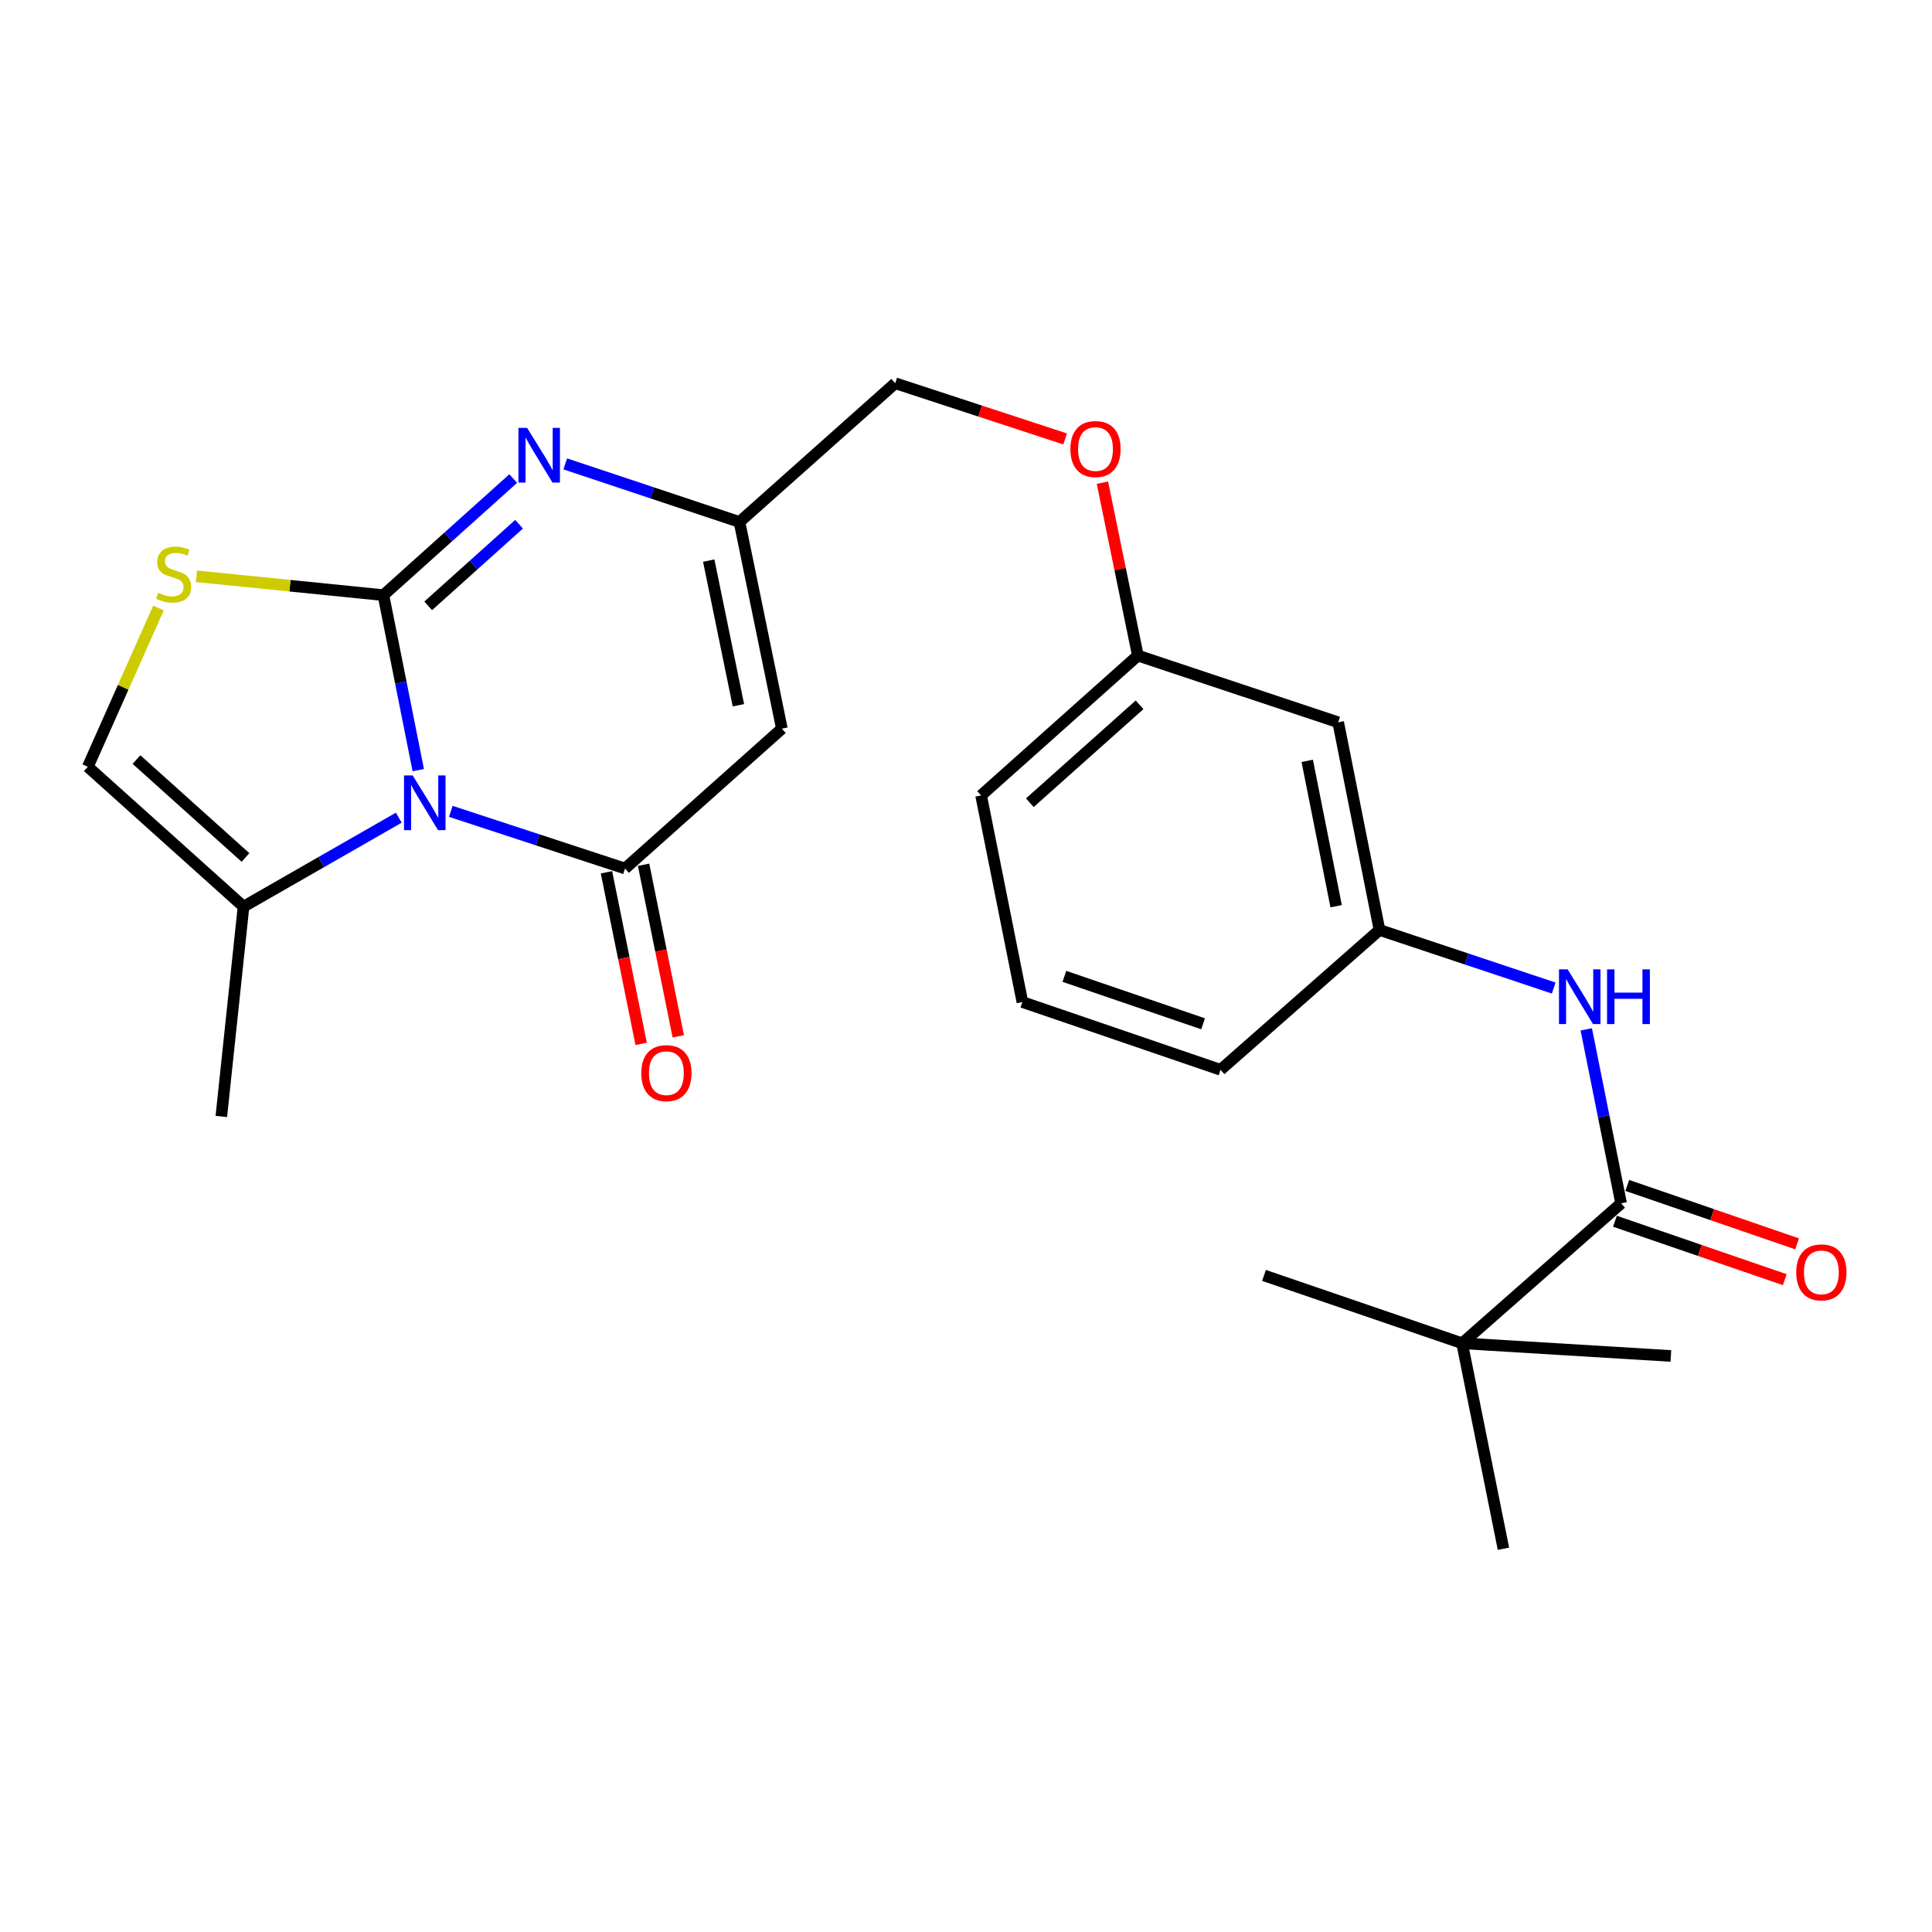 <?xml version='1.0' encoding='iso-8859-1'?>
<svg version='1.1' baseProfile='full'
              xmlns='http://www.w3.org/2000/svg'
                      xmlns:rdkit='http://www.rdkit.org/xml'
                      xmlns:xlink='http://www.w3.org/1999/xlink'
                  xml:space='preserve'
width='1000px' height='1000px' viewBox='0 0 1000 1000'>
<!-- END OF HEADER -->
<rect style='opacity:1.0;fill:#FFFFFF;stroke:none' width='1000' height='1000' x='0' y='0'> </rect>
<path class='bond-0' d='M 198.453,308.049 L 207.473,353.338' style='fill:none;fill-rule:evenodd;stroke:#000000;stroke-width:6px;stroke-linecap:butt;stroke-linejoin:miter;stroke-opacity:1' />
<path class='bond-0' d='M 207.473,353.338 L 216.492,398.627' style='fill:none;fill-rule:evenodd;stroke:#0000FF;stroke-width:6px;stroke-linecap:butt;stroke-linejoin:miter;stroke-opacity:1' />
<path class='bond-2' d='M 198.453,308.049 L 232.048,277.876' style='fill:none;fill-rule:evenodd;stroke:#000000;stroke-width:6px;stroke-linecap:butt;stroke-linejoin:miter;stroke-opacity:1' />
<path class='bond-2' d='M 232.048,277.876 L 265.642,247.703' style='fill:none;fill-rule:evenodd;stroke:#0000FF;stroke-width:6px;stroke-linecap:butt;stroke-linejoin:miter;stroke-opacity:1' />
<path class='bond-2' d='M 221.633,313.584 L 245.149,292.463' style='fill:none;fill-rule:evenodd;stroke:#000000;stroke-width:6px;stroke-linecap:butt;stroke-linejoin:miter;stroke-opacity:1' />
<path class='bond-2' d='M 245.149,292.463 L 268.665,271.342' style='fill:none;fill-rule:evenodd;stroke:#0000FF;stroke-width:6px;stroke-linecap:butt;stroke-linejoin:miter;stroke-opacity:1' />
<path class='bond-4' d='M 198.453,308.049 L 150.063,303.166' style='fill:none;fill-rule:evenodd;stroke:#000000;stroke-width:6px;stroke-linecap:butt;stroke-linejoin:miter;stroke-opacity:1' />
<path class='bond-4' d='M 150.063,303.166 L 101.673,298.283' style='fill:none;fill-rule:evenodd;stroke:#CCCC00;stroke-width:6px;stroke-linecap:butt;stroke-linejoin:miter;stroke-opacity:1' />
<path class='bond-1' d='M 233.325,419.947 L 278.419,434.746' style='fill:none;fill-rule:evenodd;stroke:#0000FF;stroke-width:6px;stroke-linecap:butt;stroke-linejoin:miter;stroke-opacity:1' />
<path class='bond-1' d='M 278.419,434.746 L 323.512,449.545' style='fill:none;fill-rule:evenodd;stroke:#000000;stroke-width:6px;stroke-linecap:butt;stroke-linejoin:miter;stroke-opacity:1' />
<path class='bond-6' d='M 206.415,423.229 L 166.232,446.25' style='fill:none;fill-rule:evenodd;stroke:#0000FF;stroke-width:6px;stroke-linecap:butt;stroke-linejoin:miter;stroke-opacity:1' />
<path class='bond-6' d='M 166.232,446.25 L 126.05,469.272' style='fill:none;fill-rule:evenodd;stroke:#000000;stroke-width:6px;stroke-linecap:butt;stroke-linejoin:miter;stroke-opacity:1' />
<path class='bond-11' d='M 313.903,451.488 L 322.884,495.895' style='fill:none;fill-rule:evenodd;stroke:#000000;stroke-width:6px;stroke-linecap:butt;stroke-linejoin:miter;stroke-opacity:1' />
<path class='bond-11' d='M 322.884,495.895 L 331.866,540.302' style='fill:none;fill-rule:evenodd;stroke:#FF0000;stroke-width:6px;stroke-linecap:butt;stroke-linejoin:miter;stroke-opacity:1' />
<path class='bond-11' d='M 333.121,447.602 L 342.102,492.009' style='fill:none;fill-rule:evenodd;stroke:#000000;stroke-width:6px;stroke-linecap:butt;stroke-linejoin:miter;stroke-opacity:1' />
<path class='bond-11' d='M 342.102,492.009 L 351.083,536.416' style='fill:none;fill-rule:evenodd;stroke:#FF0000;stroke-width:6px;stroke-linecap:butt;stroke-linejoin:miter;stroke-opacity:1' />
<path class='bond-26' d='M 323.512,449.545 L 404.696,377.152' style='fill:none;fill-rule:evenodd;stroke:#000000;stroke-width:6px;stroke-linecap:butt;stroke-linejoin:miter;stroke-opacity:1' />
<path class='bond-5' d='M 292.564,240.114 L 337.661,255.144' style='fill:none;fill-rule:evenodd;stroke:#0000FF;stroke-width:6px;stroke-linecap:butt;stroke-linejoin:miter;stroke-opacity:1' />
<path class='bond-5' d='M 337.661,255.144 L 382.758,270.175' style='fill:none;fill-rule:evenodd;stroke:#000000;stroke-width:6px;stroke-linecap:butt;stroke-linejoin:miter;stroke-opacity:1' />
<path class='bond-3' d='M 404.696,377.152 L 382.758,270.175' style='fill:none;fill-rule:evenodd;stroke:#000000;stroke-width:6px;stroke-linecap:butt;stroke-linejoin:miter;stroke-opacity:1' />
<path class='bond-3' d='M 382.198,365.044 L 366.841,290.16' style='fill:none;fill-rule:evenodd;stroke:#000000;stroke-width:6px;stroke-linecap:butt;stroke-linejoin:miter;stroke-opacity:1' />
<path class='bond-8' d='M 82.027,314.702 L 63.741,355.79' style='fill:none;fill-rule:evenodd;stroke:#CCCC00;stroke-width:6px;stroke-linecap:butt;stroke-linejoin:miter;stroke-opacity:1' />
<path class='bond-8' d='M 63.741,355.79 L 45.455,396.879' style='fill:none;fill-rule:evenodd;stroke:#000000;stroke-width:6px;stroke-linecap:butt;stroke-linejoin:miter;stroke-opacity:1' />
<path class='bond-15' d='M 382.758,270.175 L 463.364,198.36' style='fill:none;fill-rule:evenodd;stroke:#000000;stroke-width:6px;stroke-linecap:butt;stroke-linejoin:miter;stroke-opacity:1' />
<path class='bond-18' d='M 126.05,469.272 L 114.558,577.894' style='fill:none;fill-rule:evenodd;stroke:#000000;stroke-width:6px;stroke-linecap:butt;stroke-linejoin:miter;stroke-opacity:1' />
<path class='bond-25' d='M 126.05,469.272 L 45.455,396.879' style='fill:none;fill-rule:evenodd;stroke:#000000;stroke-width:6px;stroke-linecap:butt;stroke-linejoin:miter;stroke-opacity:1' />
<path class='bond-25' d='M 127.062,443.826 L 70.646,393.151' style='fill:none;fill-rule:evenodd;stroke:#000000;stroke-width:6px;stroke-linecap:butt;stroke-linejoin:miter;stroke-opacity:1' />
<path class='bond-7' d='M 839.085,622.848 L 830.068,577.819' style='fill:none;fill-rule:evenodd;stroke:#000000;stroke-width:6px;stroke-linecap:butt;stroke-linejoin:miter;stroke-opacity:1' />
<path class='bond-7' d='M 830.068,577.819 L 821.052,532.79' style='fill:none;fill-rule:evenodd;stroke:#0000FF;stroke-width:6px;stroke-linecap:butt;stroke-linejoin:miter;stroke-opacity:1' />
<path class='bond-10' d='M 839.085,622.848 L 756.78,695.273' style='fill:none;fill-rule:evenodd;stroke:#000000;stroke-width:6px;stroke-linecap:butt;stroke-linejoin:miter;stroke-opacity:1' />
<path class='bond-13' d='M 835.896,632.118 L 879.848,647.237' style='fill:none;fill-rule:evenodd;stroke:#000000;stroke-width:6px;stroke-linecap:butt;stroke-linejoin:miter;stroke-opacity:1' />
<path class='bond-13' d='M 879.848,647.237 L 923.8,662.356' style='fill:none;fill-rule:evenodd;stroke:#FF0000;stroke-width:6px;stroke-linecap:butt;stroke-linejoin:miter;stroke-opacity:1' />
<path class='bond-13' d='M 842.274,613.577 L 886.226,628.696' style='fill:none;fill-rule:evenodd;stroke:#000000;stroke-width:6px;stroke-linecap:butt;stroke-linejoin:miter;stroke-opacity:1' />
<path class='bond-13' d='M 886.226,628.696 L 930.178,643.815' style='fill:none;fill-rule:evenodd;stroke:#FF0000;stroke-width:6px;stroke-linecap:butt;stroke-linejoin:miter;stroke-opacity:1' />
<path class='bond-9' d='M 804.199,511.412 L 759.113,496.382' style='fill:none;fill-rule:evenodd;stroke:#0000FF;stroke-width:6px;stroke-linecap:butt;stroke-linejoin:miter;stroke-opacity:1' />
<path class='bond-9' d='M 759.113,496.382 L 714.026,481.352' style='fill:none;fill-rule:evenodd;stroke:#000000;stroke-width:6px;stroke-linecap:butt;stroke-linejoin:miter;stroke-opacity:1' />
<path class='bond-20' d='M 756.78,695.273 L 654.247,660.155' style='fill:none;fill-rule:evenodd;stroke:#000000;stroke-width:6px;stroke-linecap:butt;stroke-linejoin:miter;stroke-opacity:1' />
<path class='bond-21' d='M 756.78,695.273 L 864.836,701.842' style='fill:none;fill-rule:evenodd;stroke:#000000;stroke-width:6px;stroke-linecap:butt;stroke-linejoin:miter;stroke-opacity:1' />
<path class='bond-22' d='M 756.78,695.273 L 778.184,801.64' style='fill:none;fill-rule:evenodd;stroke:#000000;stroke-width:6px;stroke-linecap:butt;stroke-linejoin:miter;stroke-opacity:1' />
<path class='bond-12' d='M 714.026,481.352 L 692.644,373.874' style='fill:none;fill-rule:evenodd;stroke:#000000;stroke-width:6px;stroke-linecap:butt;stroke-linejoin:miter;stroke-opacity:1' />
<path class='bond-12' d='M 691.589,469.056 L 676.621,393.821' style='fill:none;fill-rule:evenodd;stroke:#000000;stroke-width:6px;stroke-linecap:butt;stroke-linejoin:miter;stroke-opacity:1' />
<path class='bond-27' d='M 714.026,481.352 L 631.765,553.734' style='fill:none;fill-rule:evenodd;stroke:#000000;stroke-width:6px;stroke-linecap:butt;stroke-linejoin:miter;stroke-opacity:1' />
<path class='bond-14' d='M 692.644,373.874 L 588.956,339.322' style='fill:none;fill-rule:evenodd;stroke:#000000;stroke-width:6px;stroke-linecap:butt;stroke-linejoin:miter;stroke-opacity:1' />
<path class='bond-16' d='M 463.364,198.36 L 507.333,212.774' style='fill:none;fill-rule:evenodd;stroke:#000000;stroke-width:6px;stroke-linecap:butt;stroke-linejoin:miter;stroke-opacity:1' />
<path class='bond-16' d='M 507.333,212.774 L 551.302,227.189' style='fill:none;fill-rule:evenodd;stroke:#FF0000;stroke-width:6px;stroke-linecap:butt;stroke-linejoin:miter;stroke-opacity:1' />
<path class='bond-17' d='M 570.614,249.835 L 579.785,294.578' style='fill:none;fill-rule:evenodd;stroke:#FF0000;stroke-width:6px;stroke-linecap:butt;stroke-linejoin:miter;stroke-opacity:1' />
<path class='bond-17' d='M 579.785,294.578 L 588.956,339.322' style='fill:none;fill-rule:evenodd;stroke:#000000;stroke-width:6px;stroke-linecap:butt;stroke-linejoin:miter;stroke-opacity:1' />
<path class='bond-24' d='M 588.956,339.322 L 507.817,411.715' style='fill:none;fill-rule:evenodd;stroke:#000000;stroke-width:6px;stroke-linecap:butt;stroke-linejoin:miter;stroke-opacity:1' />
<path class='bond-24' d='M 589.839,364.811 L 533.041,415.486' style='fill:none;fill-rule:evenodd;stroke:#000000;stroke-width:6px;stroke-linecap:butt;stroke-linejoin:miter;stroke-opacity:1' />
<path class='bond-19' d='M 529.188,518.648 L 507.817,411.715' style='fill:none;fill-rule:evenodd;stroke:#000000;stroke-width:6px;stroke-linecap:butt;stroke-linejoin:miter;stroke-opacity:1' />
<path class='bond-23' d='M 529.188,518.648 L 631.765,553.734' style='fill:none;fill-rule:evenodd;stroke:#000000;stroke-width:6px;stroke-linecap:butt;stroke-linejoin:miter;stroke-opacity:1' />
<path class='bond-23' d='M 550.92,505.359 L 622.724,529.919' style='fill:none;fill-rule:evenodd;stroke:#000000;stroke-width:6px;stroke-linecap:butt;stroke-linejoin:miter;stroke-opacity:1' />
<path  class='atom-1' d='M 213.597 401.367
L 222.877 416.367
Q 223.797 417.847, 225.277 420.527
Q 226.757 423.207, 226.837 423.367
L 226.837 401.367
L 230.597 401.367
L 230.597 429.687
L 226.717 429.687
L 216.757 413.287
Q 215.597 411.367, 214.357 409.167
Q 213.157 406.967, 212.797 406.287
L 212.797 429.687
L 209.117 429.687
L 209.117 401.367
L 213.597 401.367
' fill='#0000FF'/>
<path  class='atom-3' d='M 272.832 221.463
L 282.112 236.463
Q 283.032 237.943, 284.512 240.623
Q 285.992 243.303, 286.072 243.463
L 286.072 221.463
L 289.832 221.463
L 289.832 249.783
L 285.952 249.783
L 275.992 233.383
Q 274.832 231.463, 273.592 229.263
Q 272.392 227.063, 272.032 226.383
L 272.032 249.783
L 268.352 249.783
L 268.352 221.463
L 272.832 221.463
' fill='#0000FF'/>
<path  class='atom-5' d='M 81.864 306.811
Q 82.184 306.931, 83.504 307.491
Q 84.824 308.051, 86.264 308.411
Q 87.744 308.731, 89.184 308.731
Q 91.864 308.731, 93.424 307.451
Q 94.984 306.131, 94.984 303.851
Q 94.984 302.291, 94.184 301.331
Q 93.424 300.371, 92.224 299.851
Q 91.024 299.331, 89.024 298.731
Q 86.504 297.971, 84.984 297.251
Q 83.504 296.531, 82.424 295.011
Q 81.384 293.491, 81.384 290.931
Q 81.384 287.371, 83.784 285.171
Q 86.224 282.971, 91.024 282.971
Q 94.304 282.971, 98.024 284.531
L 97.104 287.611
Q 93.704 286.211, 91.144 286.211
Q 88.384 286.211, 86.864 287.371
Q 85.344 288.491, 85.384 290.451
Q 85.384 291.971, 86.144 292.891
Q 86.944 293.811, 88.064 294.331
Q 89.224 294.851, 91.144 295.451
Q 93.704 296.251, 95.224 297.051
Q 96.744 297.851, 97.824 299.491
Q 98.944 301.091, 98.944 303.851
Q 98.944 307.771, 96.304 309.891
Q 93.704 311.971, 89.344 311.971
Q 86.824 311.971, 84.904 311.411
Q 83.024 310.891, 80.784 309.971
L 81.864 306.811
' fill='#CCCC00'/>
<path  class='atom-10' d='M 811.41 501.743
L 820.69 516.743
Q 821.61 518.223, 823.09 520.903
Q 824.57 523.583, 824.65 523.743
L 824.65 501.743
L 828.41 501.743
L 828.41 530.063
L 824.53 530.063
L 814.57 513.663
Q 813.41 511.743, 812.17 509.543
Q 810.97 507.343, 810.61 506.663
L 810.61 530.063
L 806.93 530.063
L 806.93 501.743
L 811.41 501.743
' fill='#0000FF'/>
<path  class='atom-10' d='M 831.81 501.743
L 835.65 501.743
L 835.65 513.783
L 850.13 513.783
L 850.13 501.743
L 853.97 501.743
L 853.97 530.063
L 850.13 530.063
L 850.13 516.983
L 835.65 516.983
L 835.65 530.063
L 831.81 530.063
L 831.81 501.743
' fill='#0000FF'/>
<path  class='atom-12' d='M 331.916 555.458
Q 331.916 548.658, 335.276 544.858
Q 338.636 541.058, 344.916 541.058
Q 351.196 541.058, 354.556 544.858
Q 357.916 548.658, 357.916 555.458
Q 357.916 562.338, 354.516 566.258
Q 351.116 570.138, 344.916 570.138
Q 338.676 570.138, 335.276 566.258
Q 331.916 562.378, 331.916 555.458
M 344.916 566.938
Q 349.236 566.938, 351.556 564.058
Q 353.916 561.138, 353.916 555.458
Q 353.916 549.898, 351.556 547.098
Q 349.236 544.258, 344.916 544.258
Q 340.596 544.258, 338.236 547.058
Q 335.916 549.858, 335.916 555.458
Q 335.916 561.178, 338.236 564.058
Q 340.596 566.938, 344.916 566.938
' fill='#FF0000'/>
<path  class='atom-14' d='M 929.729 658.58
Q 929.729 651.78, 933.089 647.98
Q 936.449 644.18, 942.729 644.18
Q 949.009 644.18, 952.369 647.98
Q 955.729 651.78, 955.729 658.58
Q 955.729 665.46, 952.329 669.38
Q 948.929 673.26, 942.729 673.26
Q 936.489 673.26, 933.089 669.38
Q 929.729 665.5, 929.729 658.58
M 942.729 670.06
Q 947.049 670.06, 949.369 667.18
Q 951.729 664.26, 951.729 658.58
Q 951.729 653.02, 949.369 650.22
Q 947.049 647.38, 942.729 647.38
Q 938.409 647.38, 936.049 650.18
Q 933.729 652.98, 933.729 658.58
Q 933.729 664.3, 936.049 667.18
Q 938.409 670.06, 942.729 670.06
' fill='#FF0000'/>
<path  class='atom-17' d='M 554.029 232.425
Q 554.029 225.625, 557.389 221.825
Q 560.749 218.025, 567.029 218.025
Q 573.309 218.025, 576.669 221.825
Q 580.029 225.625, 580.029 232.425
Q 580.029 239.305, 576.629 243.225
Q 573.229 247.105, 567.029 247.105
Q 560.789 247.105, 557.389 243.225
Q 554.029 239.345, 554.029 232.425
M 567.029 243.905
Q 571.349 243.905, 573.669 241.025
Q 576.029 238.105, 576.029 232.425
Q 576.029 226.865, 573.669 224.065
Q 571.349 221.225, 567.029 221.225
Q 562.709 221.225, 560.349 224.025
Q 558.029 226.825, 558.029 232.425
Q 558.029 238.145, 560.349 241.025
Q 562.709 243.905, 567.029 243.905
' fill='#FF0000'/>
</svg>
